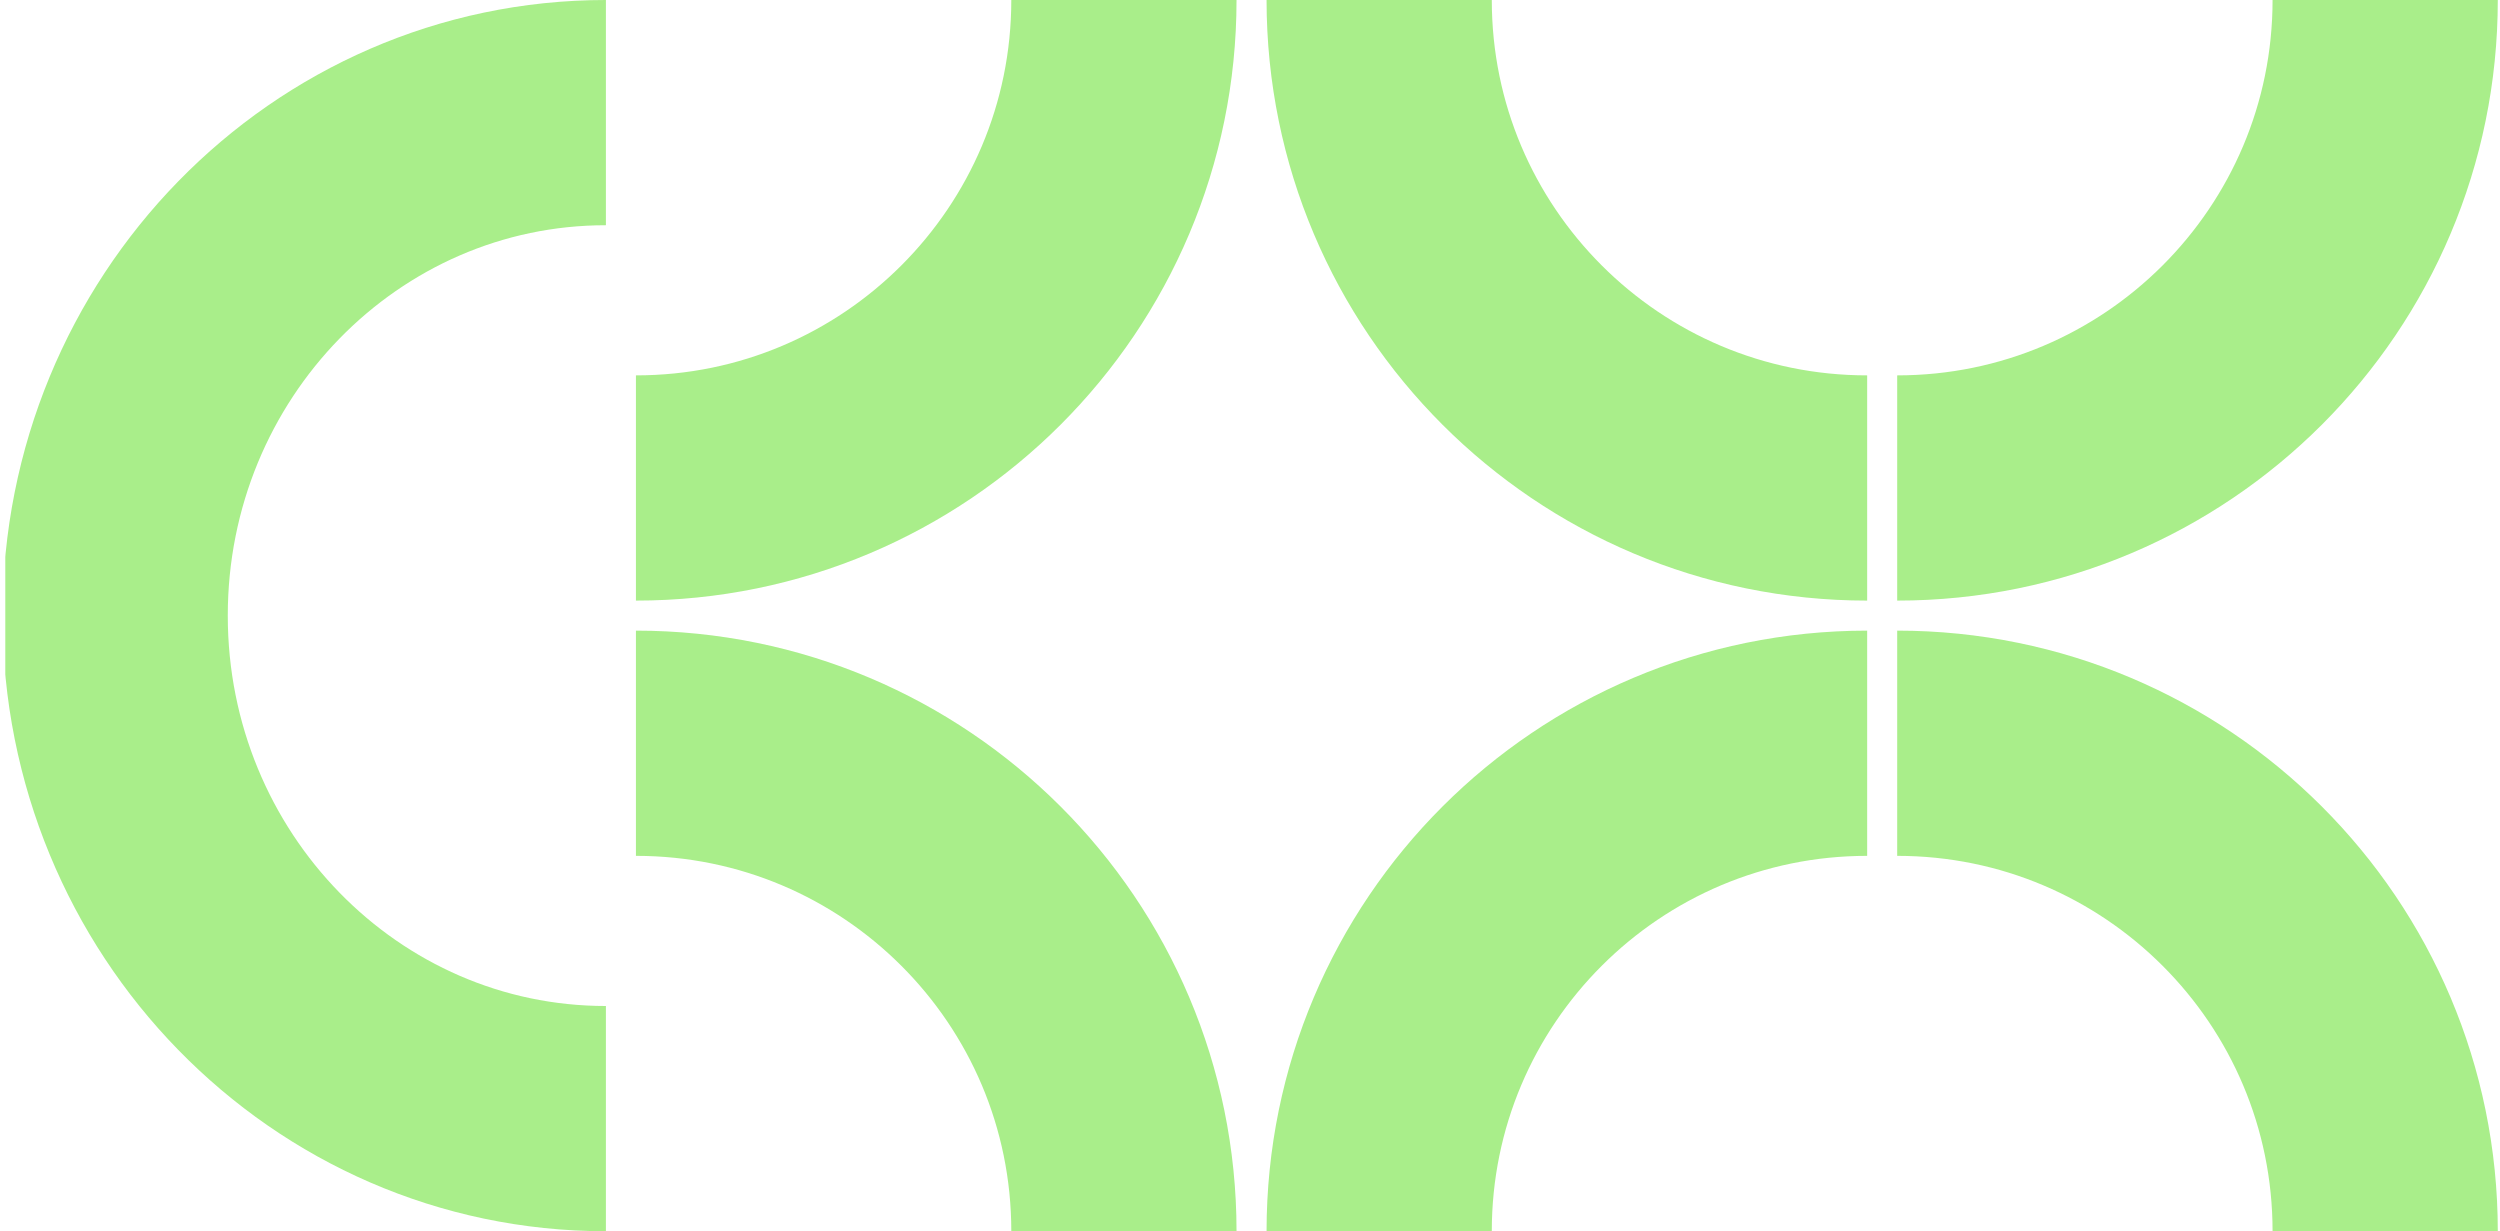 <svg width="333" height="164" viewBox="0 0 333 164" fill="none" xmlns="http://www.w3.org/2000/svg">
<g clip-path="url(#clip0_19_714)">
<path d="M80.706 149C44.605 149 15.34 119.003 15.34 82C15.34 44.997 44.605 15 80.706 15" stroke="#A9EE8A" stroke-width="30"/>
</g>
<g clip-path="url(#clip1_19_714)">
<path d="M84.706 65C120.605 65 149.706 35.898 149.706 0" stroke="#A9EE8A" stroke-width="30"/>
</g>
<g clip-path="url(#clip2_19_714)">
<path d="M149.706 164C149.706 128.101 120.605 99 84.706 99" stroke="#A9EE8A" stroke-width="30"/>
</g>
<g clip-path="url(#clip3_19_714)">
<path d="M183.706 0C183.706 35.898 212.808 65 248.706 65" stroke="#A9EE8A" stroke-width="30"/>
</g>
<g clip-path="url(#clip4_19_714)">
<path d="M248.706 99C212.808 99 183.706 128.101 183.706 164" stroke="#A9EE8A" stroke-width="30"/>
</g>
<g clip-path="url(#clip5_19_714)">
<path d="M252.706 65C288.605 65 317.706 35.898 317.706 0" stroke="#A9EE8A" stroke-width="30"/>
</g>
<g clip-path="url(#clip6_19_714)">
<path d="M317.706 164C317.706 128.101 288.605 99 252.706 99" stroke="#A9EE8A" stroke-width="30"/>
</g>
<defs>
<clipPath id="clip0_19_714">
<rect width="80" height="164" fill="white" transform="translate(0.706)"/>
</clipPath>
<clipPath id="clip1_19_714">
<rect width="80" height="80" fill="white" transform="translate(84.706)"/>
</clipPath>
<clipPath id="clip2_19_714">
<rect width="80" height="80" fill="white" transform="translate(84.706 84)"/>
</clipPath>
<clipPath id="clip3_19_714">
<rect width="80" height="80" fill="white" transform="translate(168.706)"/>
</clipPath>
<clipPath id="clip4_19_714">
<rect width="80" height="80" fill="white" transform="translate(168.706 84)"/>
</clipPath>
<clipPath id="clip5_19_714">
<rect width="80" height="80" fill="white" transform="translate(252.706)"/>
</clipPath>
<clipPath id="clip6_19_714">
<rect width="80" height="80" fill="white" transform="translate(252.706 84)"/>
</clipPath>
</defs>
</svg>
